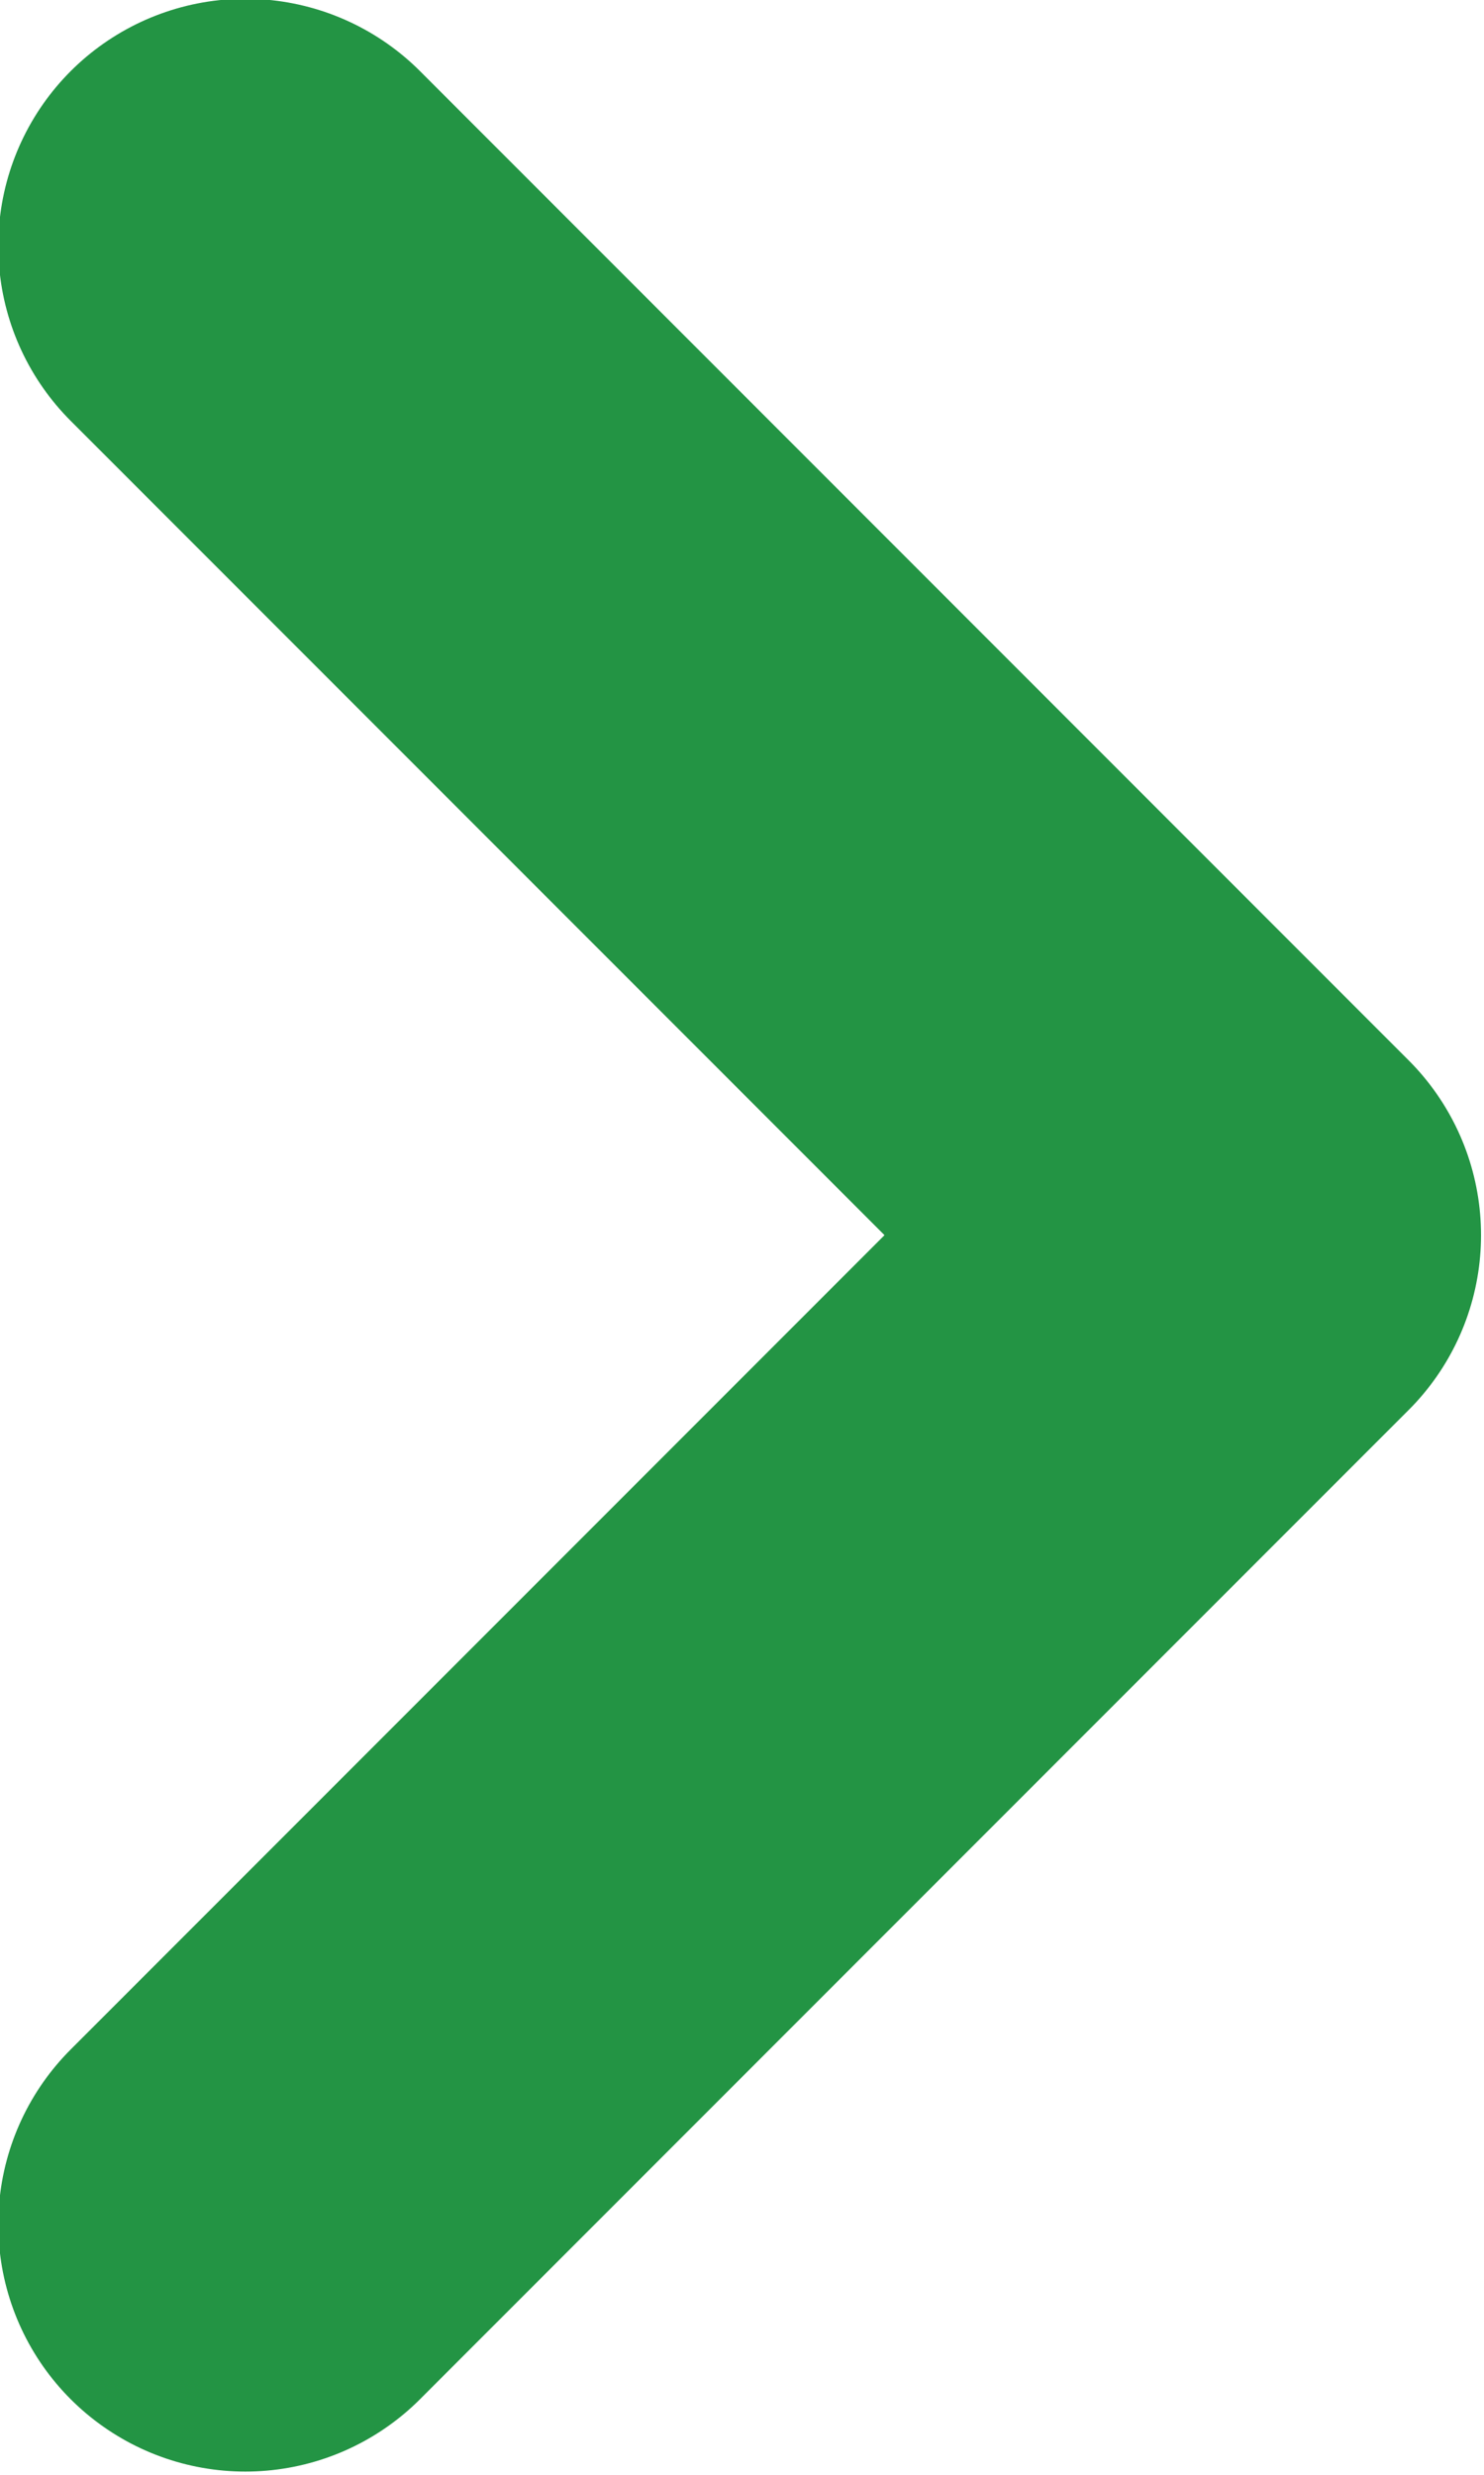 <svg width="6" height="10" viewBox="0 0 6 10" fill="none" xmlns="http://www.w3.org/2000/svg">
<path d="M0.992 8.988L4.989 4.991L0.992 0.994" stroke="#239444" stroke-width="1.998" stroke-linecap="round" stroke-linejoin="round"/>
</svg>
